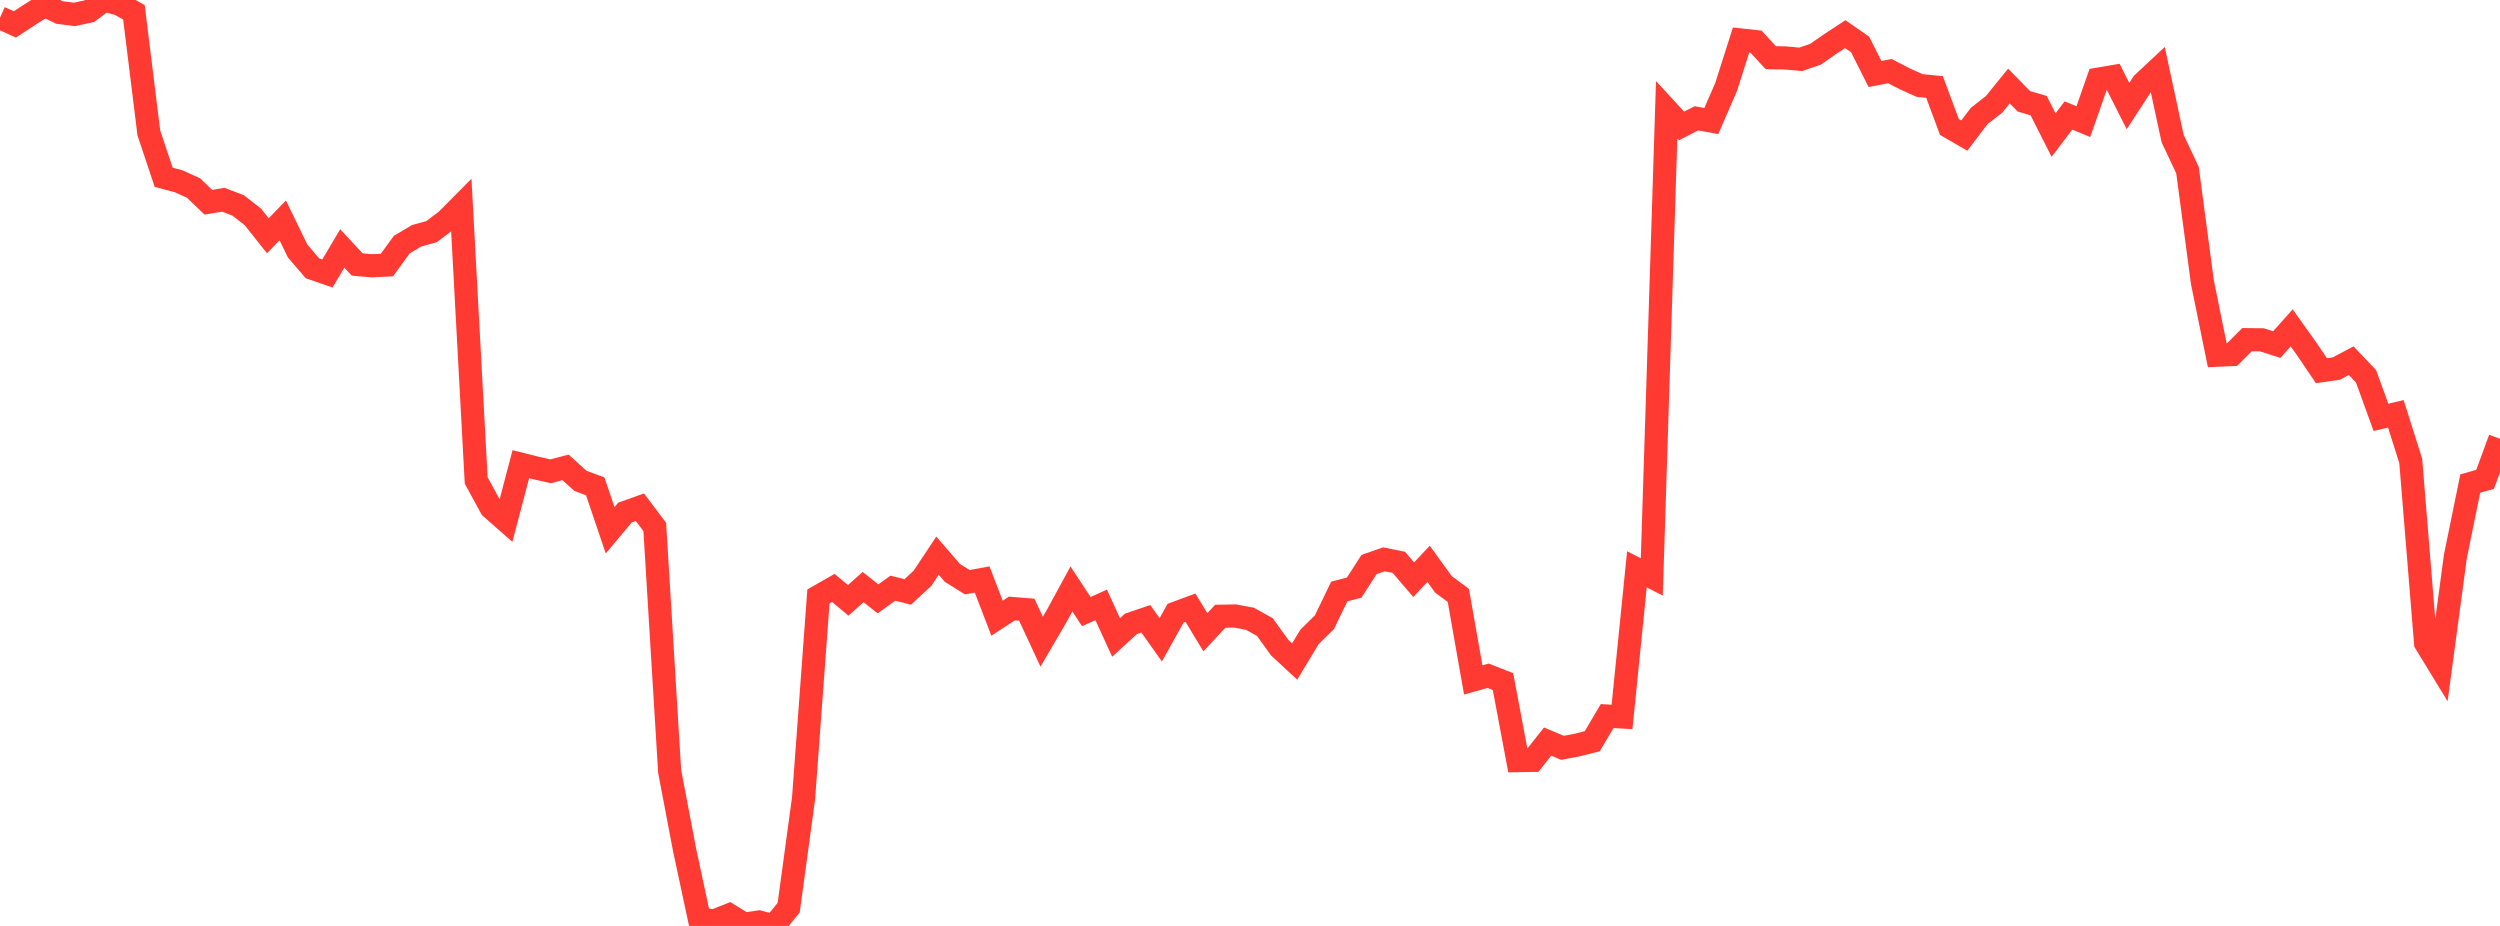 <?xml version="1.0" standalone="no"?>
<!DOCTYPE svg PUBLIC "-//W3C//DTD SVG 1.1//EN" "http://www.w3.org/Graphics/SVG/1.1/DTD/svg11.dtd">

<svg width="135" height="50" viewBox="0 0 135 50" preserveAspectRatio="none" 
  xmlns="http://www.w3.org/2000/svg"
  xmlns:xlink="http://www.w3.org/1999/xlink">


<polyline points="0.0, 0.956 0.804, 1.318 1.607, 0.792 2.411, 0.284 3.214, 0.676 4.018, 0.777 4.821, 0.605 5.625, 0.0 6.429, 0.216 7.232, 0.666 8.036, 7.172 8.839, 9.575 9.643, 9.788 10.446, 10.151 11.25, 10.92 12.054, 10.787 12.857, 11.09 13.661, 11.719 14.464, 12.73 15.268, 11.901 16.071, 13.553 16.875, 14.491 17.679, 14.769 18.482, 13.417 19.286, 14.283 20.089, 14.352 20.893, 14.313 21.696, 13.208 22.5, 12.731 23.304, 12.508 24.107, 11.901 24.911, 11.091 25.714, 25.944 26.518, 27.419 27.321, 28.124 28.125, 25.066 28.929, 25.269 29.732, 25.45 30.536, 25.238 31.339, 25.963 32.143, 26.263 32.946, 28.634 33.75, 27.676 34.554, 27.389 35.357, 28.454 36.161, 41.656 36.964, 45.876 37.768, 49.63 38.571, 49.728 39.375, 49.408 40.179, 49.905 40.982, 49.786 41.786, 50.0 42.589, 49.012 43.393, 43.103 44.196, 32.206 45.0, 31.748 45.804, 32.42 46.607, 31.701 47.411, 32.339 48.214, 31.761 49.018, 31.965 49.821, 31.219 50.625, 30.007 51.429, 30.937 52.232, 31.439 53.036, 31.292 53.839, 33.382 54.643, 32.858 55.446, 32.923 56.25, 34.653 57.054, 33.278 57.857, 31.803 58.661, 33.026 59.464, 32.665 60.268, 34.423 61.071, 33.688 61.875, 33.414 62.679, 34.55 63.482, 33.112 64.286, 32.815 65.089, 34.141 65.893, 33.278 66.696, 33.264 67.5, 33.415 68.304, 33.865 69.107, 34.977 69.911, 35.722 70.714, 34.392 71.518, 33.602 72.321, 31.941 73.125, 31.731 73.929, 30.485 74.732, 30.203 75.536, 30.366 76.339, 31.304 77.143, 30.448 77.946, 31.556 78.75, 32.152 79.554, 36.716 80.357, 36.49 81.161, 36.806 81.964, 41.074 82.768, 41.061 83.571, 40.045 84.375, 40.384 85.179, 40.23 85.982, 40.026 86.786, 38.667 87.589, 38.716 88.393, 30.742 89.196, 31.155 90.0, 5.927 90.804, 6.801 91.607, 6.389 92.411, 6.536 93.214, 4.687 94.018, 2.16 94.821, 2.248 95.625, 3.116 96.429, 3.129 97.232, 3.205 98.036, 2.931 98.839, 2.371 99.643, 1.844 100.446, 2.402 101.25, 3.997 102.054, 3.841 102.857, 4.256 103.661, 4.619 104.464, 4.696 105.268, 6.857 106.071, 7.323 106.875, 6.263 107.679, 5.636 108.482, 4.646 109.286, 5.468 110.089, 5.706 110.893, 7.295 111.696, 6.235 112.5, 6.569 113.304, 4.273 114.107, 4.137 114.911, 5.728 115.714, 4.497 116.518, 3.745 117.321, 7.48 118.125, 9.189 118.929, 15.235 119.732, 19.181 120.536, 19.143 121.339, 18.342 122.143, 18.351 122.946, 18.608 123.75, 17.704 124.554, 18.83 125.357, 20.018 126.161, 19.902 126.964, 19.478 127.768, 20.324 128.571, 22.537 129.375, 22.346 130.179, 24.887 130.982, 34.723 131.786, 36.039 132.589, 30.058 133.393, 26.114 134.196, 25.884 135.0, 23.694" fill="none" stroke="#ff3a33" stroke-width="1.25"/>

</svg>